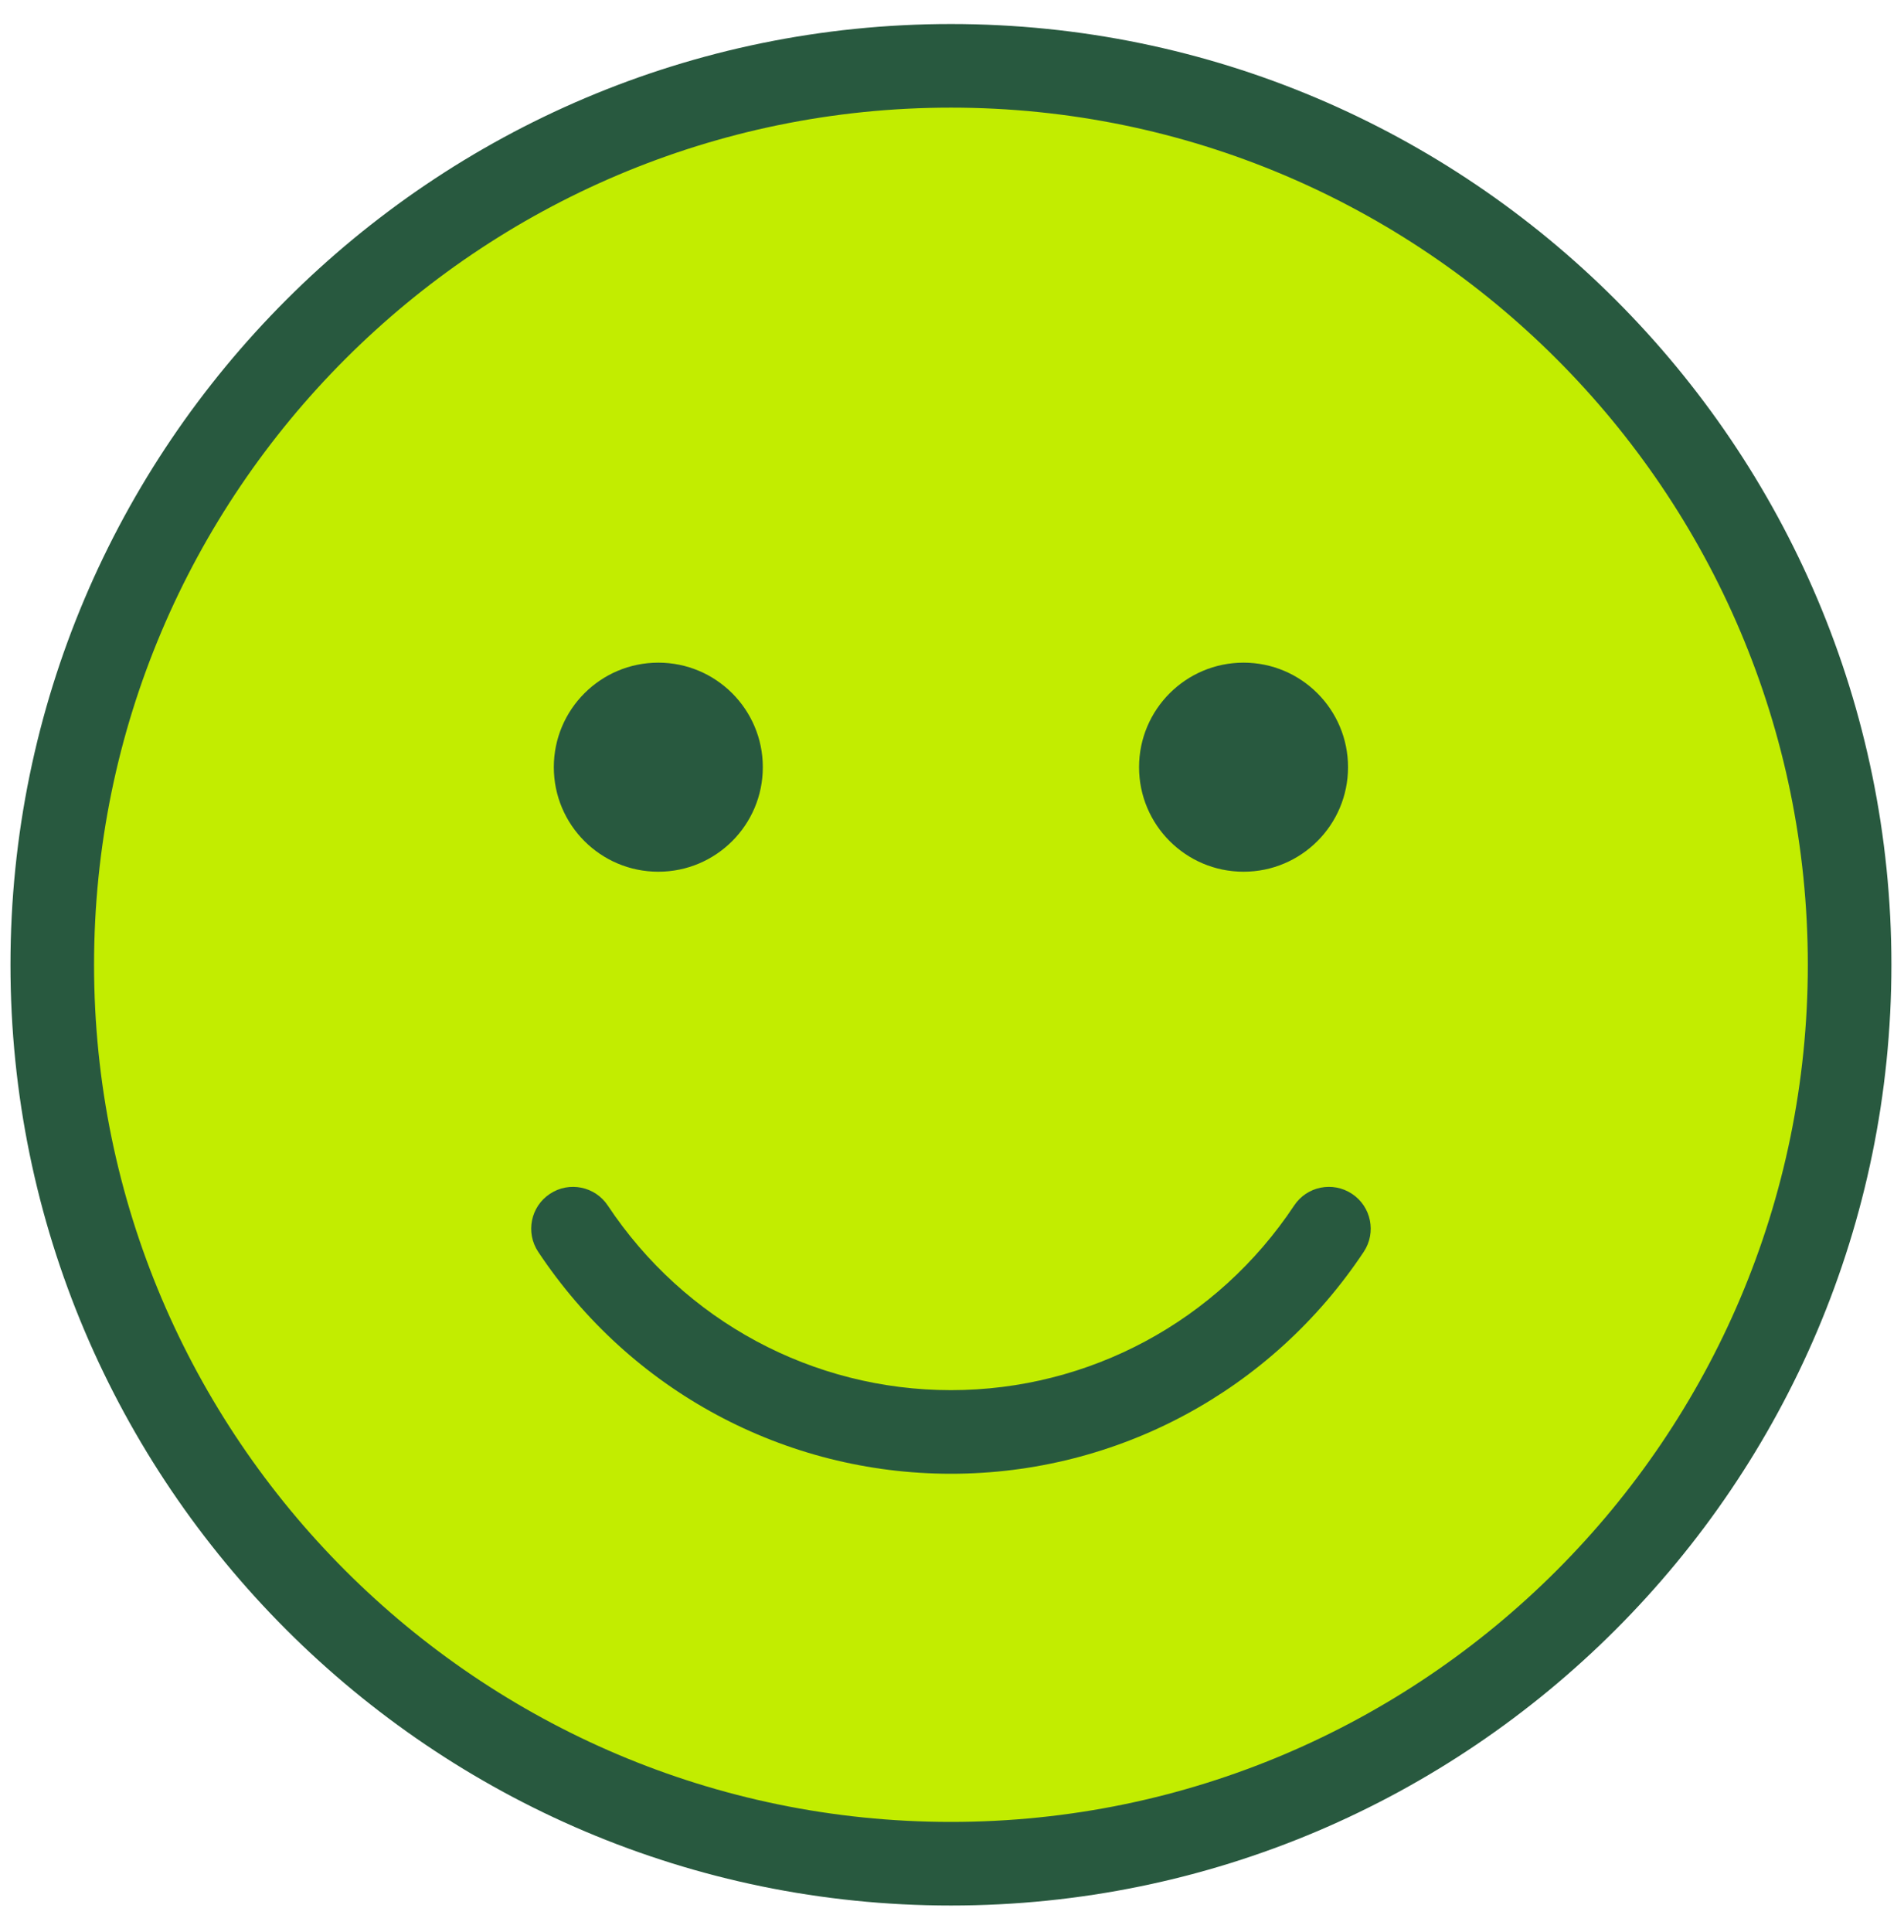 <svg width="70" height="71" viewBox="0 0 70 71" fill="none" xmlns="http://www.w3.org/2000/svg">
<g clip-path="url(#clip0_745_16980)">
<path d="M34.961 68.497C53.209 68.497 68.001 53.705 68.001 35.457C68.001 17.21 53.209 2.418 34.961 2.418C16.714 2.418 1.922 17.21 1.922 35.457C1.922 53.705 16.714 68.497 34.961 68.497Z" fill="#C2ED00"/>
<path d="M34.961 70.035C15.896 70.035 0.385 54.524 0.385 35.459C0.385 16.394 15.896 0.883 34.961 0.883C54.026 0.883 69.537 16.394 69.537 35.459C69.537 54.524 54.026 70.035 34.961 70.035ZM34.961 3.956C17.591 3.956 3.458 18.089 3.458 35.459C3.458 52.829 17.591 66.962 34.961 66.962C52.331 66.962 66.464 52.829 66.464 35.459C66.464 18.089 52.331 3.956 34.961 3.956Z" fill="#28593F"/>
<path d="M24.203 32.039C26.325 32.039 28.045 30.319 28.045 28.197C28.045 26.076 26.325 24.355 24.203 24.355C22.081 24.355 20.361 26.076 20.361 28.197C20.361 30.319 22.081 32.039 24.203 32.039Z" fill="#28593F"/>
<path d="M45.719 32.039C47.84 32.039 49.56 30.319 49.56 28.197C49.56 26.076 47.84 24.355 45.719 24.355C43.597 24.355 41.877 26.076 41.877 28.197C41.877 30.319 43.597 32.039 45.719 32.039Z" fill="#28593F"/>
<path d="M34.962 54.166C28.85 54.166 23.177 51.117 19.786 46.008C19.316 45.302 19.509 44.347 20.216 43.879C20.923 43.408 21.877 43.602 22.346 44.309C25.167 48.557 29.883 51.093 34.962 51.093C40.041 51.093 44.757 48.557 47.578 44.309C48.046 43.601 48.999 43.408 49.707 43.879C50.414 44.347 50.607 45.302 50.138 46.008C46.746 51.117 41.072 54.166 34.962 54.166Z" fill="#28593F"/>
</g>
<defs>
<clipPath id="clip0_745_16980">
<rect width="70" height="70" fill="white" transform="translate(0 0.5)"/>
</clipPath>
</defs>
</svg>
